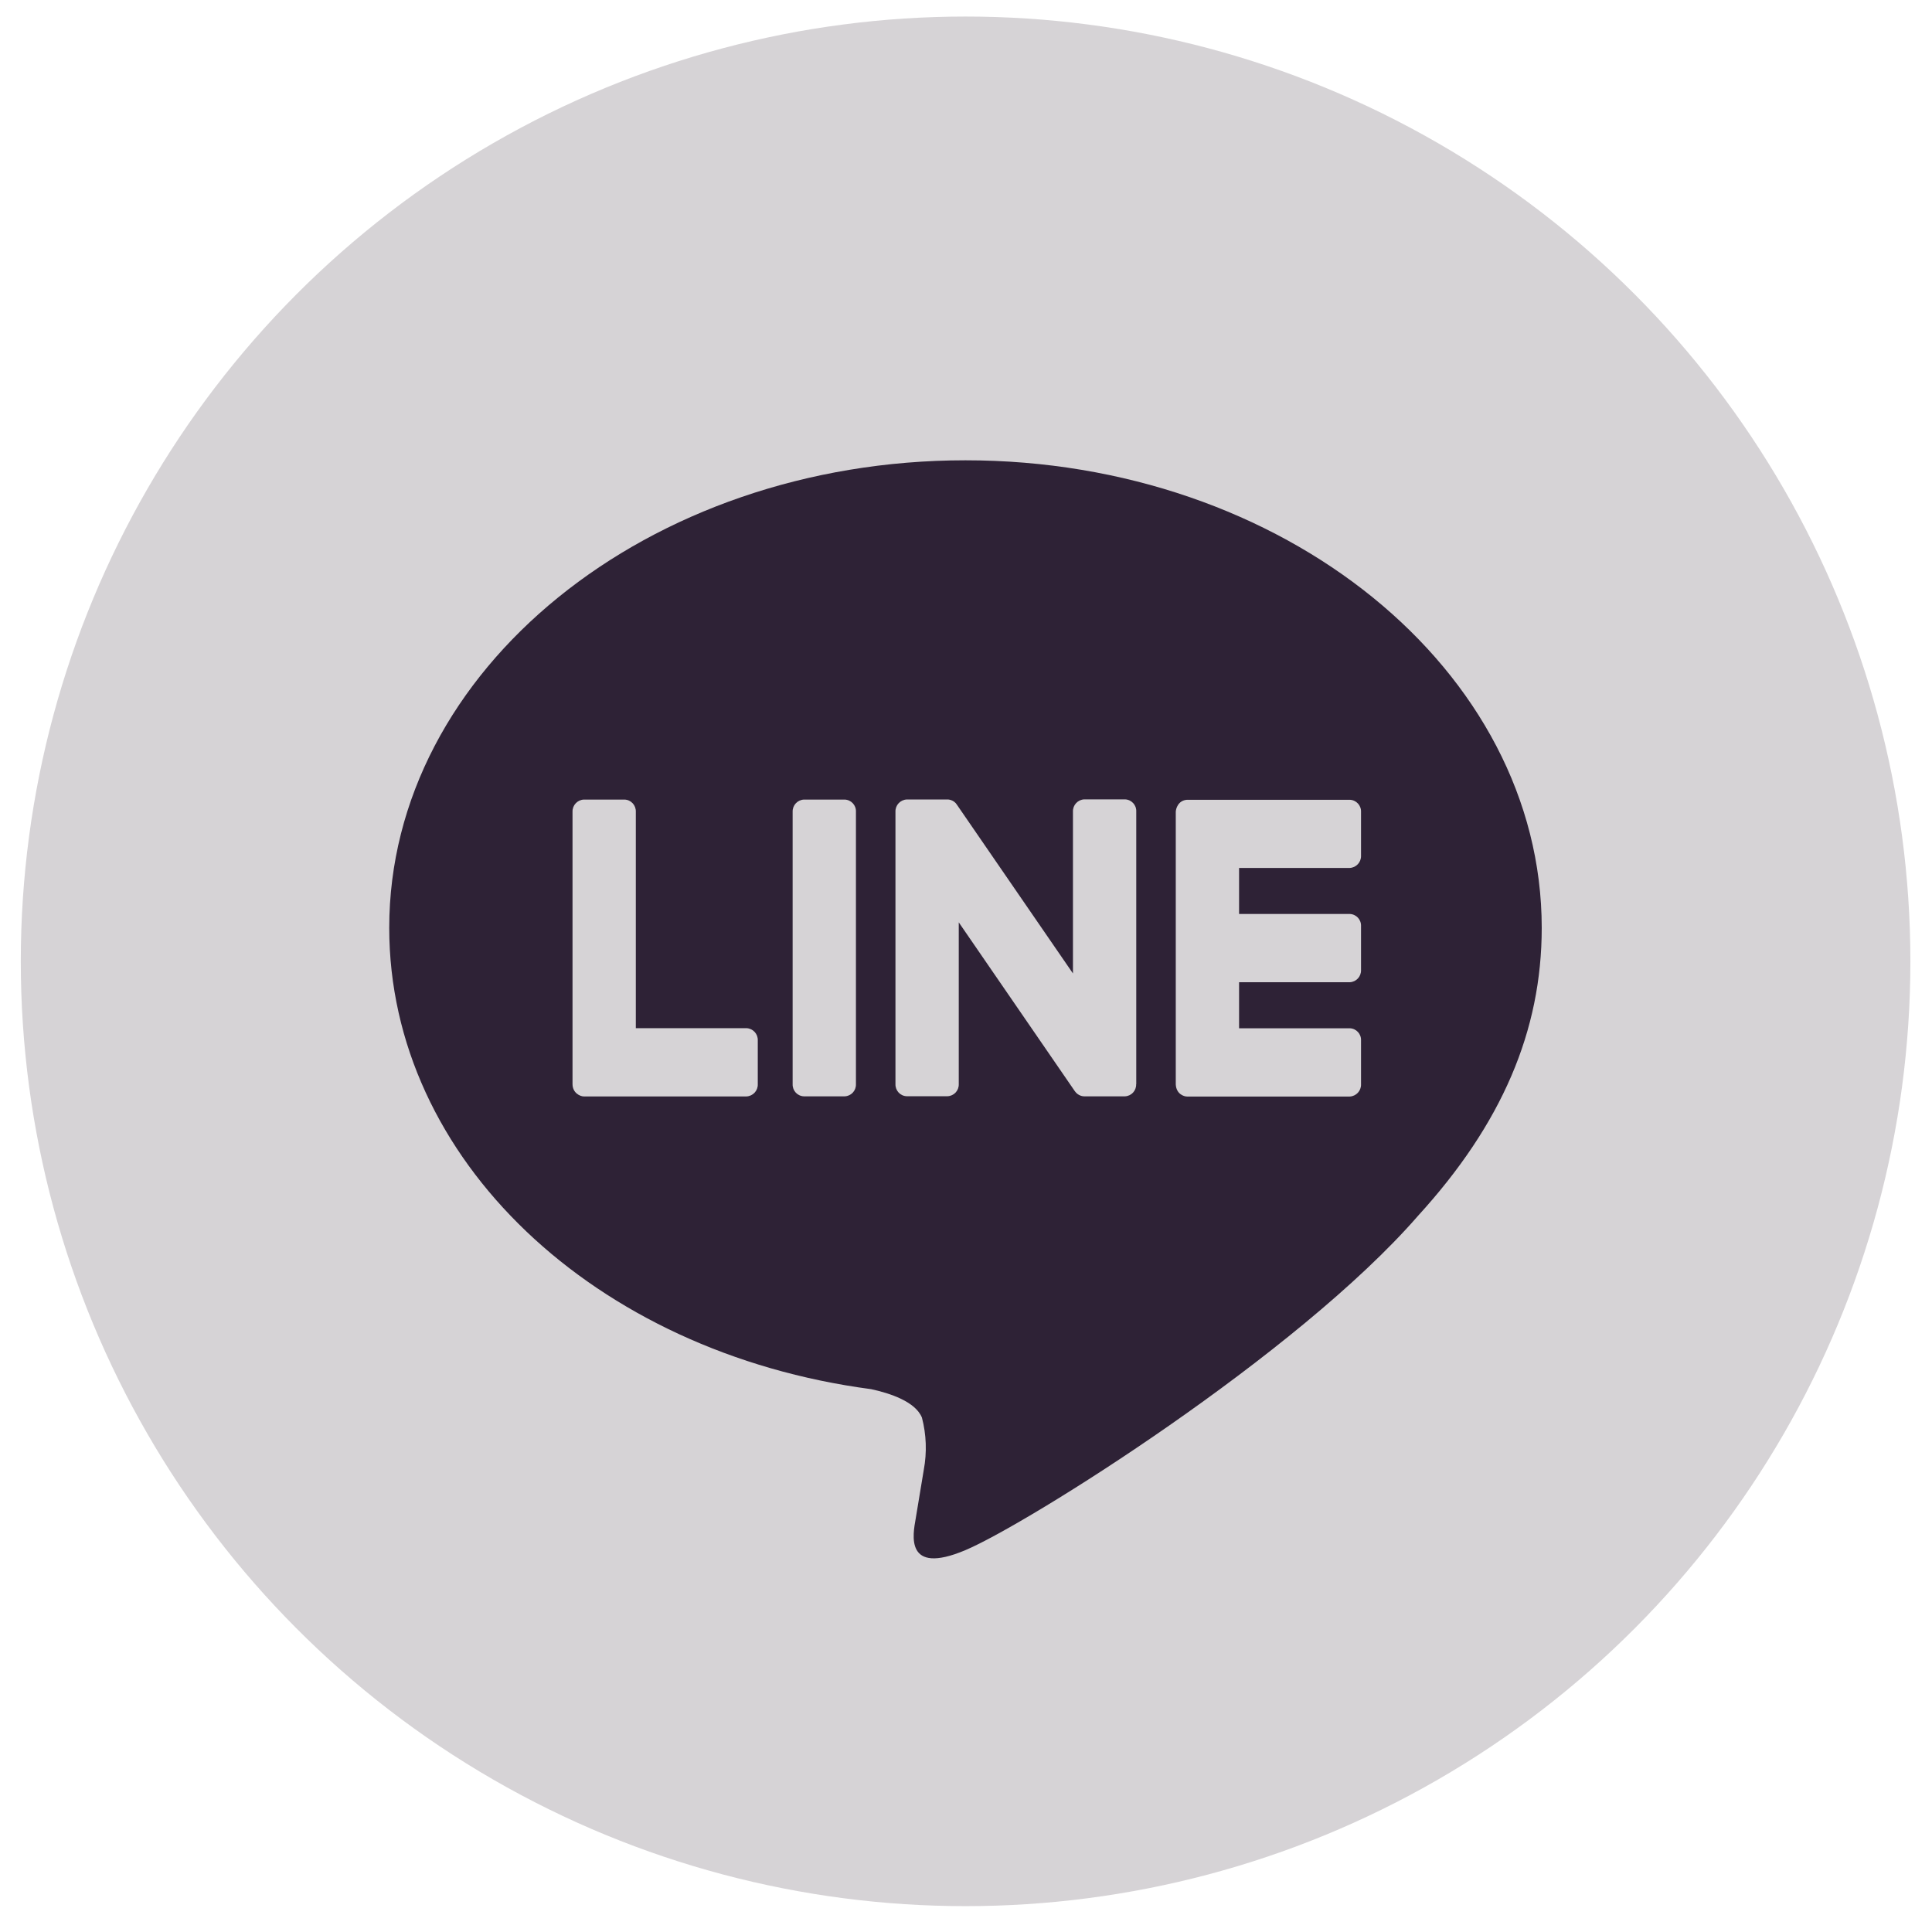 <?xml version="1.0" encoding="UTF-8"?>
<svg id="_圖層_1" data-name="圖層 1" xmlns="http://www.w3.org/2000/svg" viewBox="0 0 186.78 186.78">
  <defs>
    <style>
      .cls-1 {
        fill: #d6d3d6;
      }

      .cls-2 {
        fill: #2e2236;
      }
    </style>
  </defs>
  <circle class="cls-1" cx="93.35" cy="92.94" r="91.34"/>
  <path class="cls-2" d="M149.05,89.71c0-24.93-24.99-45.21-55.71-45.21s-55.71,20.28-55.71,45.2c0,22.35,19.82,41.06,46.59,44.6,1.81.39,4.28,1.2,4.91,2.75.43,1.64.49,3.37.18,5.04,0,0-.65,3.93-.79,4.77-.24,1.41-1.12,5.51,4.82,3s32.08-18.89,43.77-32.34c8.07-8.85,11.94-17.84,11.94-27.82h0ZM73.26,104.82c.02.63-.47,1.15-1.09,1.18h-15.73c-.35,0-1.08-.33-1.09-1.18v-26.34c-.02-.63.47-1.15,1.09-1.18h3.94c.63.02,1.11.55,1.09,1.18v20.92s10.7,0,10.7,0c.63.03,1.11.55,1.09,1.18v4.24ZM82.75,104.82c.02.63-.47,1.15-1.09,1.17h-3.94c-.63-.02-1.11-.55-1.09-1.17v-26.34c-.02-.63.47-1.15,1.09-1.18h3.94c.63.02,1.12.55,1.09,1.18v26.34ZM109.84,104.82c.02.63-.47,1.15-1.09,1.17h-3.94c-.1,0-.57-.03-.9-.5l-11.22-16.32v15.64c.02.63-.47,1.15-1.09,1.17h-3.94c-.63-.02-1.11-.55-1.09-1.17v-26.34c-.02-.63.47-1.15,1.1-1.18h3.98s.57.02.87.52l11.21,16.3v-15.65c-.02-.63.47-1.15,1.09-1.18h3.94c.63.02,1.12.55,1.09,1.18v26.34ZM131.58,82.73c.02.63-.47,1.15-1.09,1.18h-10.7s0,4.45,0,4.45h10.7c.63.02,1.12.55,1.09,1.18v4.24c.02.63-.46,1.15-1.09,1.18h0s-10.7,0-10.7,0v4.45s10.7,0,10.7,0c.63.02,1.12.55,1.09,1.18v4.24c.02.63-.47,1.15-1.09,1.18h-15.73c-.29,0-1.04-.23-1.09-1.17v-26.34c0-.3.22-1.12,1.09-1.18h15.73c.63.02,1.12.55,1.09,1.18v4.24Z"/>
</svg>